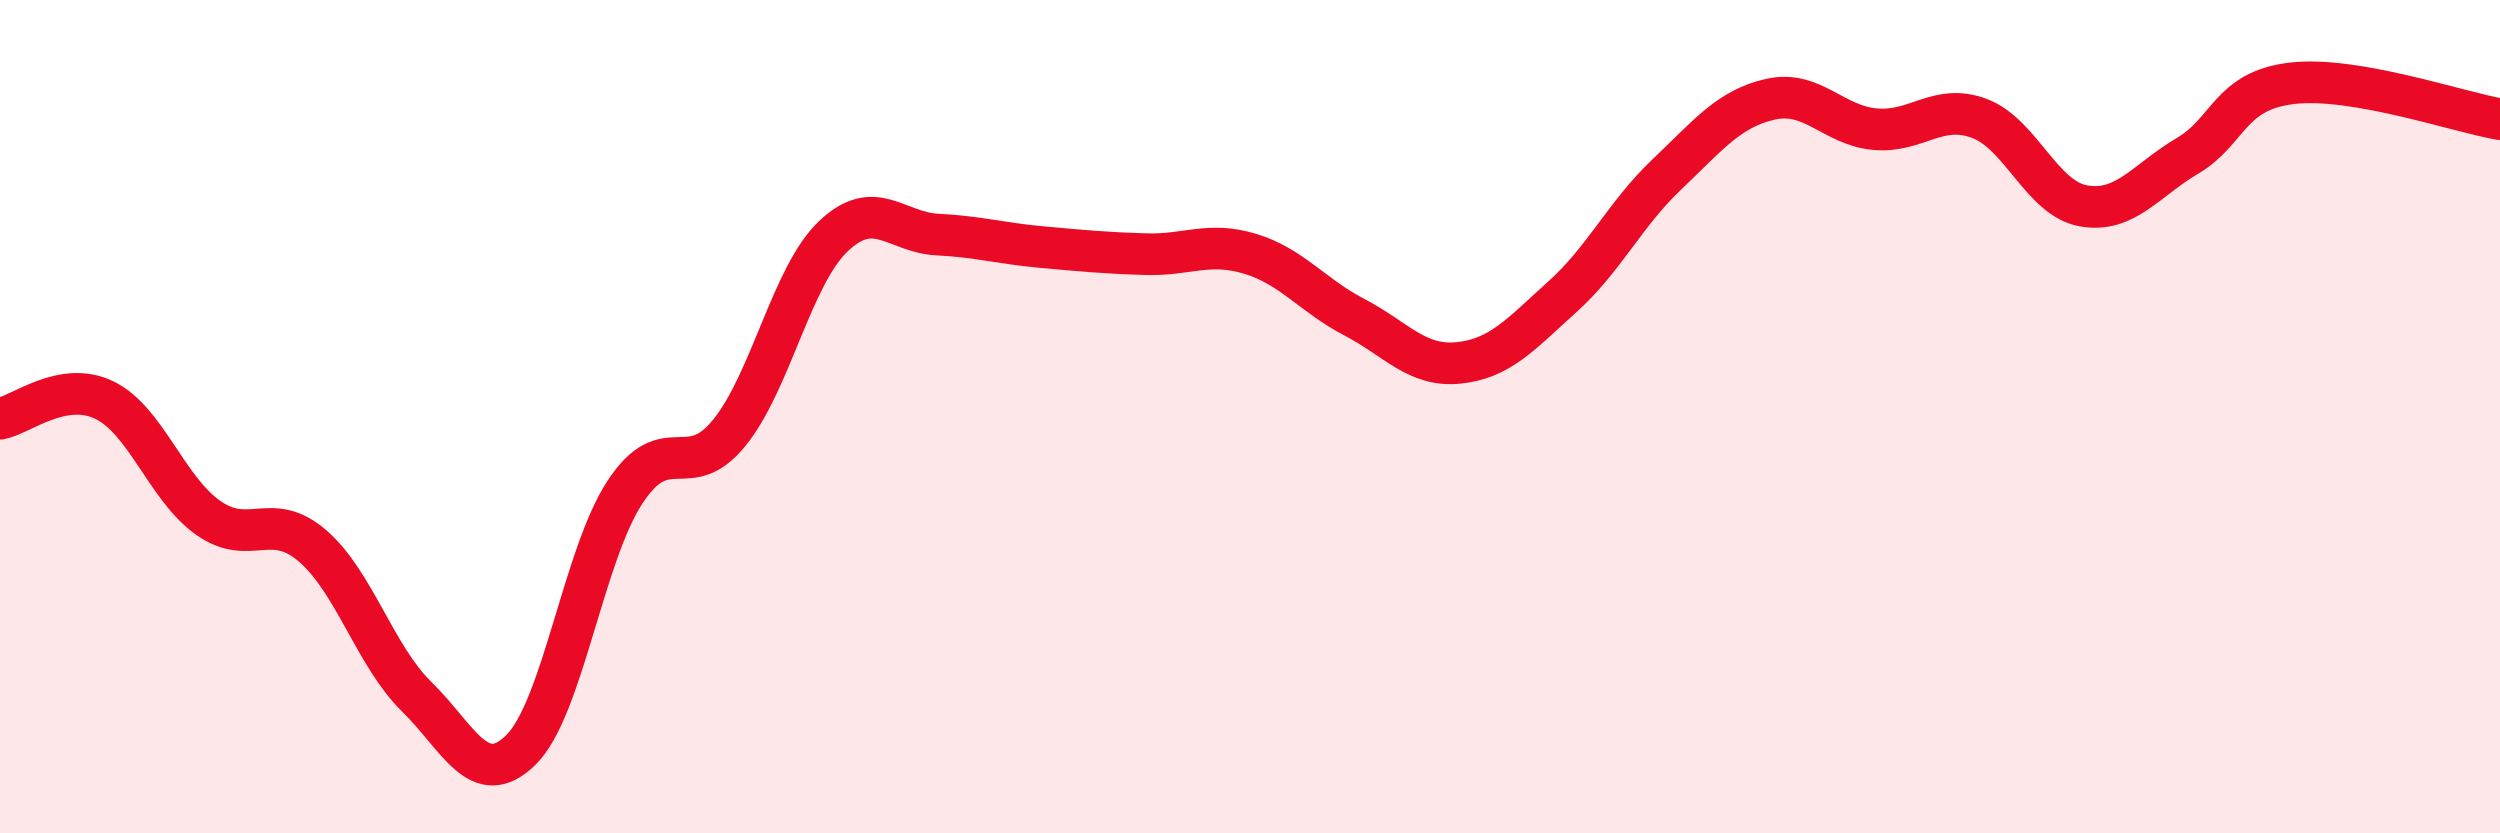 
    <svg width="60" height="20" viewBox="0 0 60 20" xmlns="http://www.w3.org/2000/svg">
      <path
        d="M 0,10.05 C 0.5,9.96 1.5,9.12 2.5,9.6 C 3.5,10.08 4,11.73 5,12.43 C 6,13.13 6.5,12.24 7.5,13.1 C 8.5,13.96 9,15.74 10,16.72 C 11,17.7 11.5,18.98 12.5,18 C 13.5,17.02 14,13.33 15,11.81 C 16,10.29 16.5,11.62 17.5,10.39 C 18.5,9.16 19,6.62 20,5.67 C 21,4.72 21.5,5.58 22.5,5.63 C 23.5,5.68 24,5.84 25,5.93 C 26,6.02 26.5,6.07 27.5,6.1 C 28.5,6.13 29,5.79 30,6.09 C 31,6.39 31.5,7.09 32.5,7.61 C 33.5,8.13 34,8.81 35,8.71 C 36,8.61 36.5,8.02 37.5,7.12 C 38.5,6.22 39,5.14 40,4.19 C 41,3.24 41.5,2.6 42.5,2.38 C 43.5,2.16 44,3.01 45,3.1 C 46,3.19 46.5,2.47 47.5,2.84 C 48.5,3.21 49,4.76 50,4.94 C 51,5.12 51.5,4.33 52.5,3.74 C 53.5,3.15 53.5,2.18 55,2 C 56.5,1.82 59,2.69 60,2.86L60 20L0 20Z"
        fill="#EB0A25"
        opacity="0.1"
        stroke-linecap="round"
        stroke-linejoin="round"
      />
      <path
        d="M 0,10.05 C 0.5,9.96 1.5,9.12 2.5,9.6 C 3.5,10.08 4,11.73 5,12.43 C 6,13.13 6.5,12.24 7.5,13.1 C 8.5,13.96 9,15.74 10,16.72 C 11,17.7 11.5,18.98 12.5,18 C 13.5,17.02 14,13.33 15,11.81 C 16,10.29 16.5,11.62 17.5,10.39 C 18.5,9.16 19,6.62 20,5.67 C 21,4.72 21.5,5.58 22.5,5.63 C 23.5,5.68 24,5.84 25,5.93 C 26,6.02 26.5,6.07 27.5,6.1 C 28.5,6.13 29,5.79 30,6.09 C 31,6.39 31.5,7.09 32.5,7.61 C 33.5,8.13 34,8.81 35,8.71 C 36,8.61 36.5,8.02 37.5,7.12 C 38.5,6.22 39,5.14 40,4.19 C 41,3.24 41.5,2.6 42.5,2.38 C 43.5,2.16 44,3.01 45,3.1 C 46,3.19 46.5,2.47 47.5,2.84 C 48.5,3.21 49,4.76 50,4.94 C 51,5.12 51.5,4.33 52.5,3.74 C 53.5,3.15 53.5,2.18 55,2 C 56.5,1.82 59,2.69 60,2.86"
        stroke="#EB0A25"
        stroke-width="1"
        fill="none"
        stroke-linecap="round"
        stroke-linejoin="round"
      />
    </svg>
  